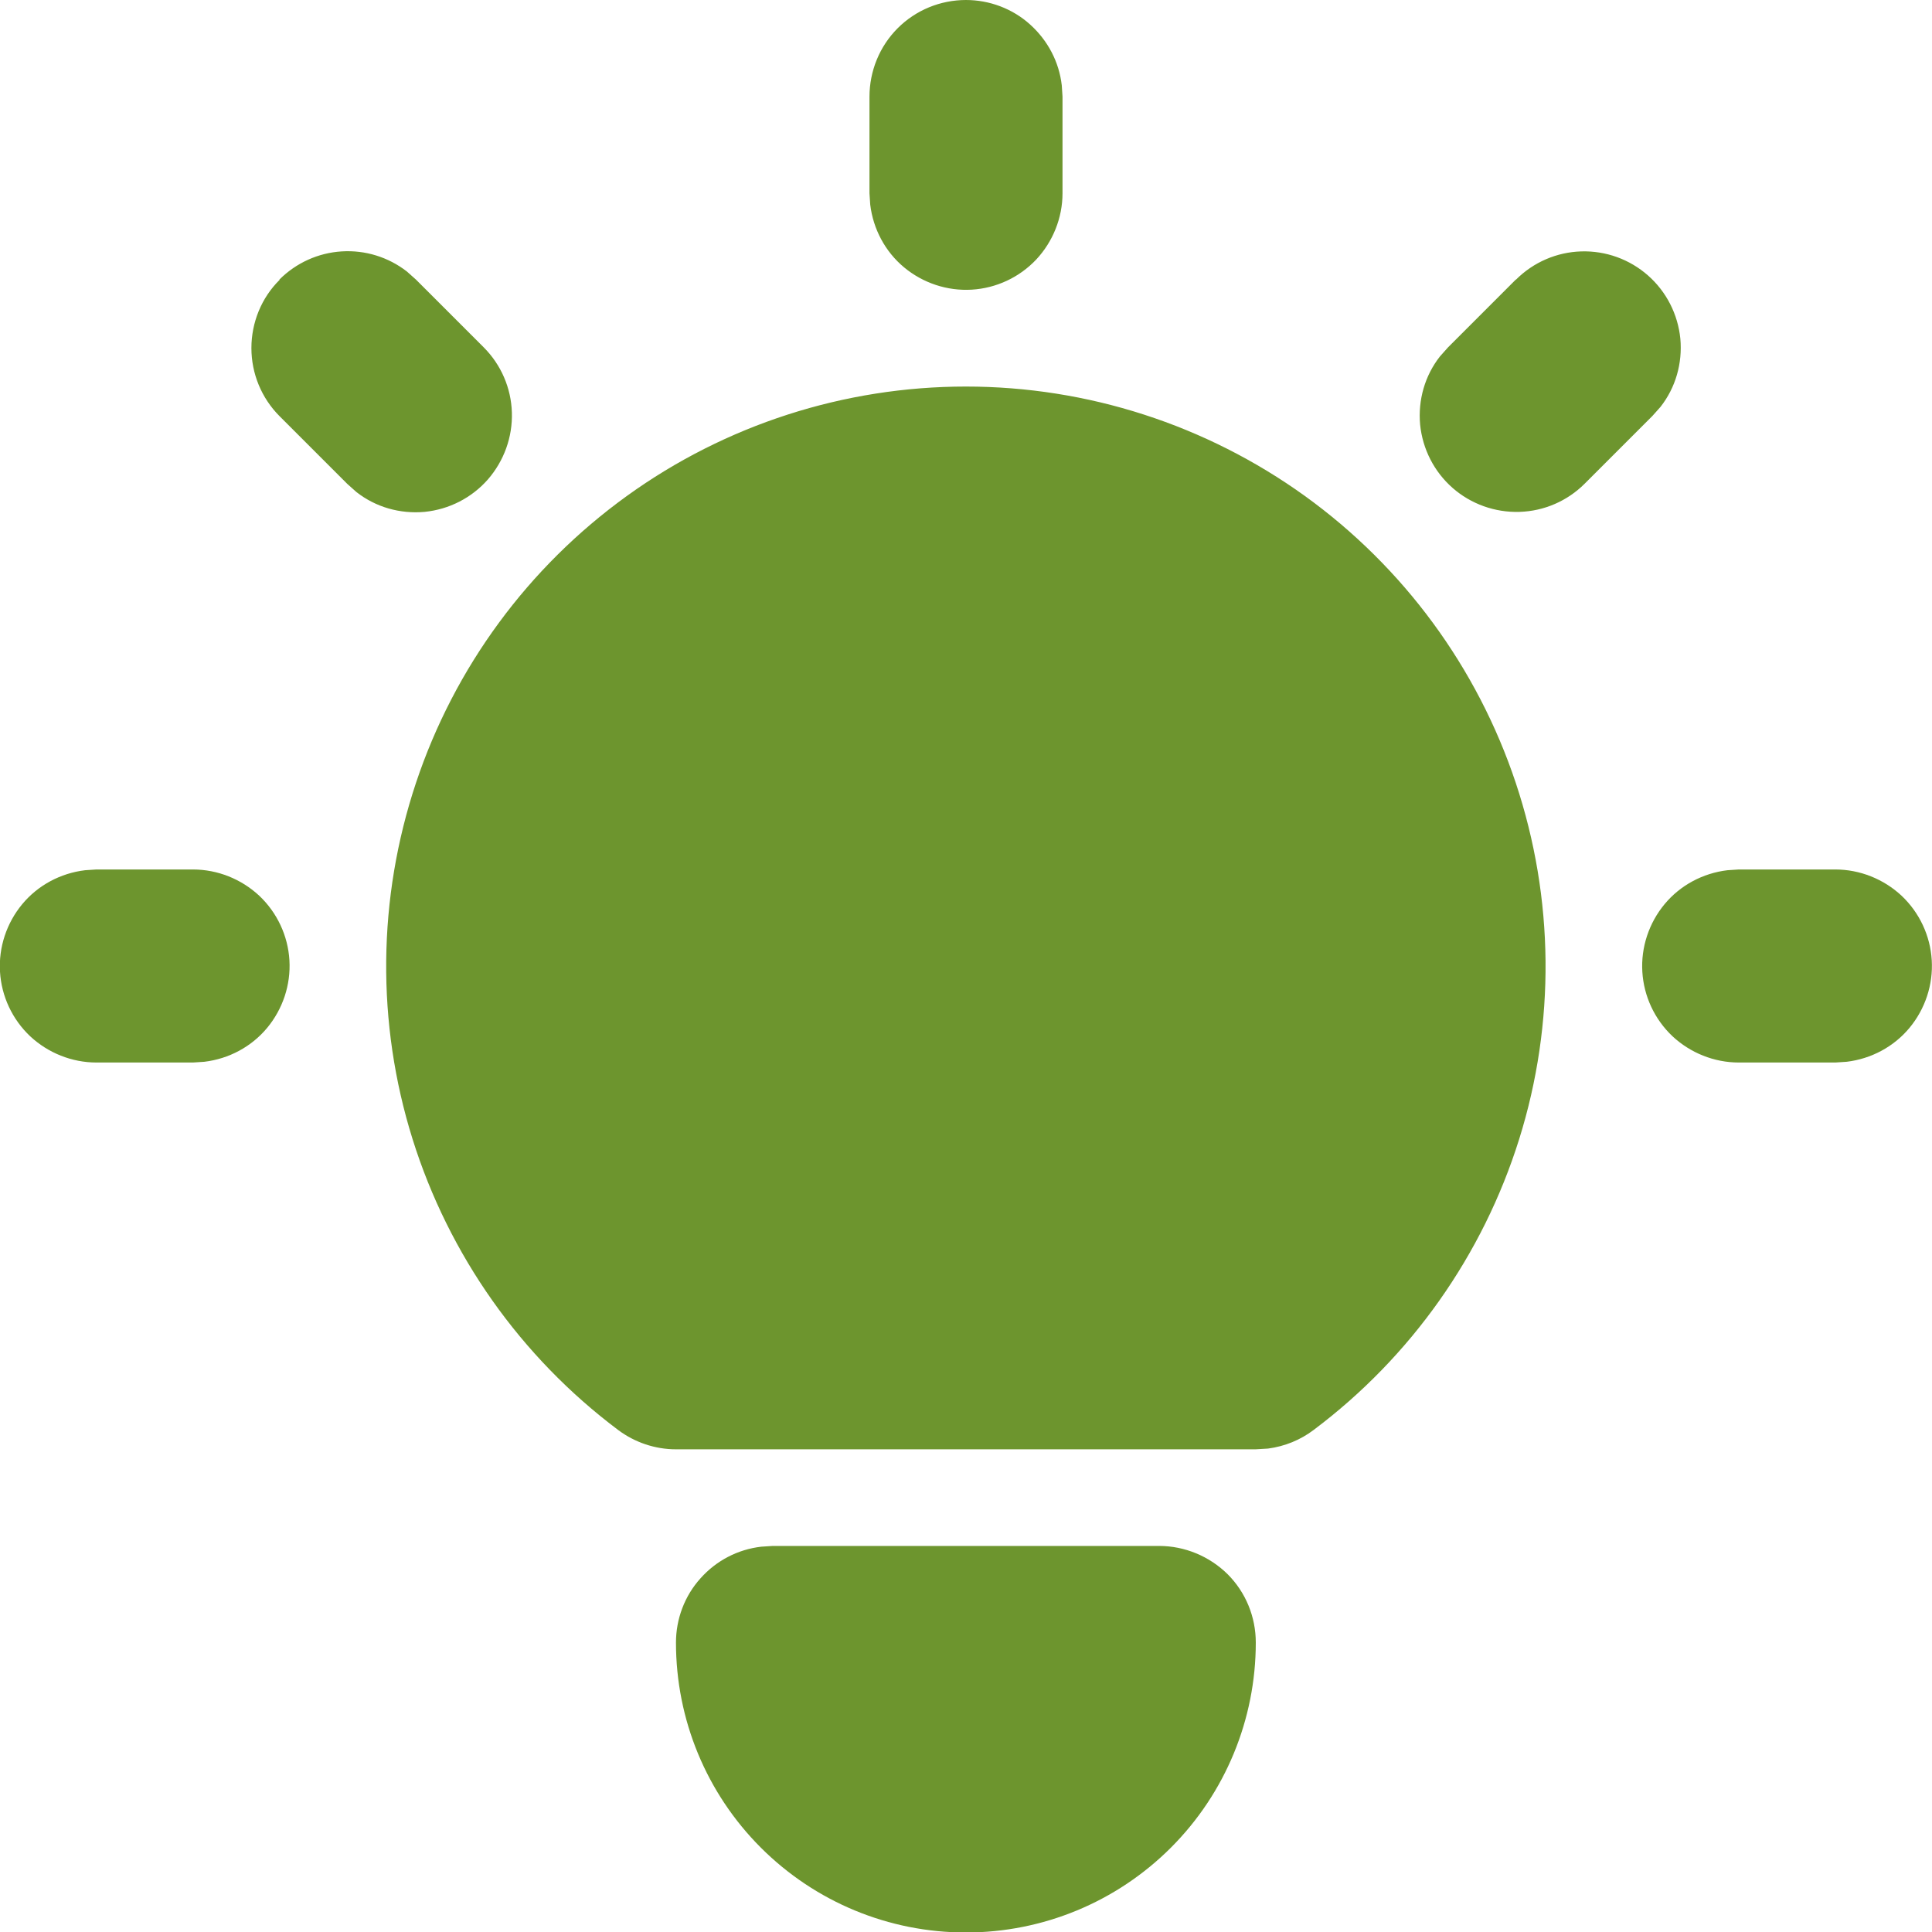 <svg xmlns="http://www.w3.org/2000/svg" id="Capa_2" data-name="Capa 2" viewBox="0 0 78.77 78.78"><defs><style> .cls-1 { fill: #6d952e; stroke-width: 0px; } </style></defs><g id="Layer_1" data-name="Layer 1"><path class="cls-1" d="m7.87,35.45c1,0,1.97.39,2.7,1.07.73.69,1.17,1.63,1.23,2.63.06,1-.27,1.99-.91,2.76-.64.77-1.56,1.26-2.56,1.38l-.46.03h-3.94c-1,0-1.97-.39-2.7-1.07-.73-.69-1.17-1.63-1.23-2.63-.06-1,.27-1.99.91-2.76.64-.77,1.56-1.26,2.56-1.38l.46-.03h3.94ZM39.38,0c.96,0,1.9.35,2.62,1s1.18,1.52,1.29,2.48l.03.46v3.94c0,1-.39,1.97-1.07,2.7-.69.73-1.63,1.17-2.63,1.23-1,.06-1.99-.27-2.76-.91-.77-.64-1.26-1.56-1.38-2.56l-.03-.46v-3.94c0-1.04.41-2.05,1.15-2.79.74-.74,1.74-1.15,2.79-1.15Zm35.45,35.45c1,0,1.97.39,2.7,1.07.73.69,1.17,1.63,1.23,2.63.06,1-.27,1.99-.91,2.76-.64.77-1.56,1.26-2.56,1.38l-.46.03h-3.94c-1,0-1.97-.39-2.7-1.07-.73-.69-1.17-1.63-1.23-2.63-.06-1,.27-1.99.91-2.76.64-.77,1.56-1.26,2.56-1.38l.46-.03h3.94ZM11.39,11.4c.68-.68,1.58-1.09,2.54-1.15.96-.06,1.9.23,2.66.82l.37.33,2.76,2.76c.71.71,1.12,1.66,1.15,2.66.03,1-.32,1.97-.98,2.73-.66.75-1.58,1.22-2.58,1.32-1,.09-1.99-.19-2.78-.81l-.37-.33-2.76-2.76c-.74-.74-1.15-1.74-1.15-2.78s.41-2.05,1.15-2.78Zm50.42,0c.71-.71,1.66-1.12,2.66-1.15,1-.03,1.97.32,2.72.98.75.66,1.22,1.58,1.32,2.58.09,1-.19,1.99-.81,2.78l-.33.37-2.76,2.76c-.71.71-1.66,1.12-2.66,1.15-1,.03-1.98-.32-2.73-.98-.75-.66-1.22-1.58-1.32-2.58-.09-1,.19-1.99.81-2.78l.33-.37,2.76-2.76Zm-14.55,51.63c1.04,0,2.05.42,2.79,1.15.74.74,1.15,1.74,1.15,2.79,0,3.13-1.24,6.14-3.46,8.36s-5.22,3.46-8.36,3.46-6.14-1.24-8.36-3.46-3.46-5.22-3.46-8.36c0-.96.35-1.9,1-2.62.64-.72,1.52-1.18,2.48-1.29l.46-.03h15.76Zm-7.88-47.27c4.96,0,9.79,1.56,13.82,4.46,4.02,2.9,7.03,6.99,8.6,11.7,1.57,4.71,1.62,9.79.14,14.52-1.48,4.73-4.41,8.88-8.38,11.86-.54.41-1.18.67-1.86.76l-.51.03h-23.63c-.85,0-1.68-.28-2.36-.79-3.97-2.98-6.9-7.13-8.38-11.86-1.48-4.73-1.43-9.81.14-14.52,1.57-4.71,4.58-8.8,8.6-11.7,4.02-2.9,8.86-4.46,13.82-4.46Z"></path></g></svg>
